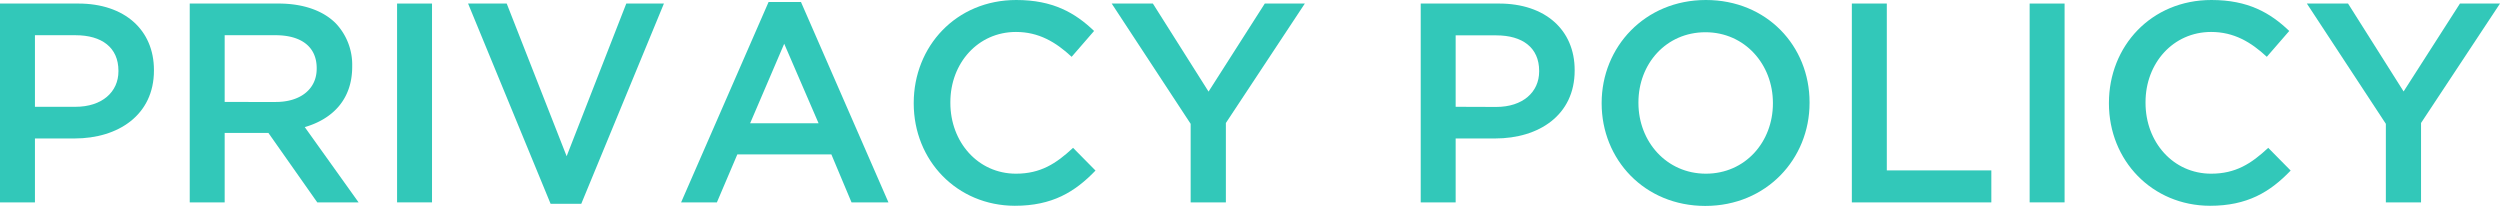 <svg xmlns="http://www.w3.org/2000/svg" viewBox="0 0 704.15 57.92"><defs><style>.cls-1{fill:#32c8b9;}</style></defs><title>アセット 1</title><g id="レイヤー_2" data-name="レイヤー 2"><g id="design"><path class="cls-1" d="M0,1H22.08c13,0,21.28,7.44,21.28,18.72v.16C43.36,32.4,33.28,39,21,39H9.84V57H0ZM21.28,30.08c7.44,0,12.08-4.16,12.08-10v-.16c0-6.56-4.72-10-12.08-10H9.84V30.08Z"/><path class="cls-1" d="M53.44,1h25C85.44,1,91,3,94.56,6.56A16.93,16.93,0,0,1,99.2,18.64v.16c0,9.2-5.52,14.72-13.36,17L101,57H89.36L75.6,37.44H63.28V57H53.44ZM77.68,28.72c7,0,11.52-3.68,11.52-9.36V19.2c0-6-4.32-9.28-11.6-9.28H63.28v18.8Z"/><path class="cls-1" d="M111.84,1h9.84V57h-9.84Z"/><path class="cls-1" d="M131.84,1h10.88L159.6,44,176.4,1H187l-23.28,56.4h-8.64Z"/><path class="cls-1" d="M216.48.56h9.12L250.24,57h-10.4l-5.68-13.52H207.68L201.92,57H191.84Zm14.08,34.16-9.68-22.4-9.6,22.4Z"/><path class="cls-1" d="M257.36,29.12V29c0-15.92,11.92-29,28.88-29,10.32,0,16.56,3.6,21.92,8.72L301.84,16c-4.48-4.16-9.28-7-15.68-7-10.72,0-18.48,8.8-18.48,19.76V29c0,11,7.76,19.92,18.48,19.92,6.88,0,11.28-2.8,16.08-7.28l6.32,6.4c-5.84,6.08-12.24,9.92-22.72,9.92C269.52,57.92,257.36,45.2,257.36,29.12Z"/><path class="cls-1" d="M335.36,34.88,313.12,1h11.6l15.68,24.8L356.24,1h11.28L345.28,34.64V57h-9.92Z"/><path class="cls-1" d="M400.16,1h22.08c13,0,21.28,7.44,21.28,18.72v.16c0,12.56-10.08,19.12-22.4,19.12H410V57h-9.84Zm21.28,29.12c7.44,0,12.08-4.16,12.08-10v-.16c0-6.56-4.72-10-12.08-10H410V30.08Z"/><path class="cls-1" d="M451.12,29.12V29c0-15.76,12.16-29,29.36-29s29.2,13,29.2,28.8V29c0,15.76-12.16,29-29.36,29S451.12,44.88,451.12,29.12Zm48.24,0V29c0-10.88-7.92-19.92-19-19.92s-18.88,8.88-18.88,19.76V29c0,10.88,7.92,19.92,19,19.92S499.36,40,499.36,29.12Z"/><path class="cls-1" d="M521.59,1h9.85V48h29.44v9H521.59Z"/><path class="cls-1" d="M571.67,1h9.84V57h-9.84Z"/><path class="cls-1" d="M594,29.12V29C594,13,605.91,0,622.87,0c10.32,0,16.56,3.6,21.92,8.72L638.47,16c-4.48-4.16-9.28-7-15.68-7-10.72,0-18.48,8.8-18.48,19.76V29c0,11,7.76,19.92,18.48,19.92,6.88,0,11.28-2.8,16.08-7.28l6.32,6.4c-5.84,6.08-12.24,9.92-22.72,9.92C606.15,57.92,594,45.2,594,29.12Z"/><path class="cls-1" d="M672,34.88,649.75,1h11.6L677,25.76,692.87,1h11.28L681.91,34.64V57H672Z"/></g></g></svg>